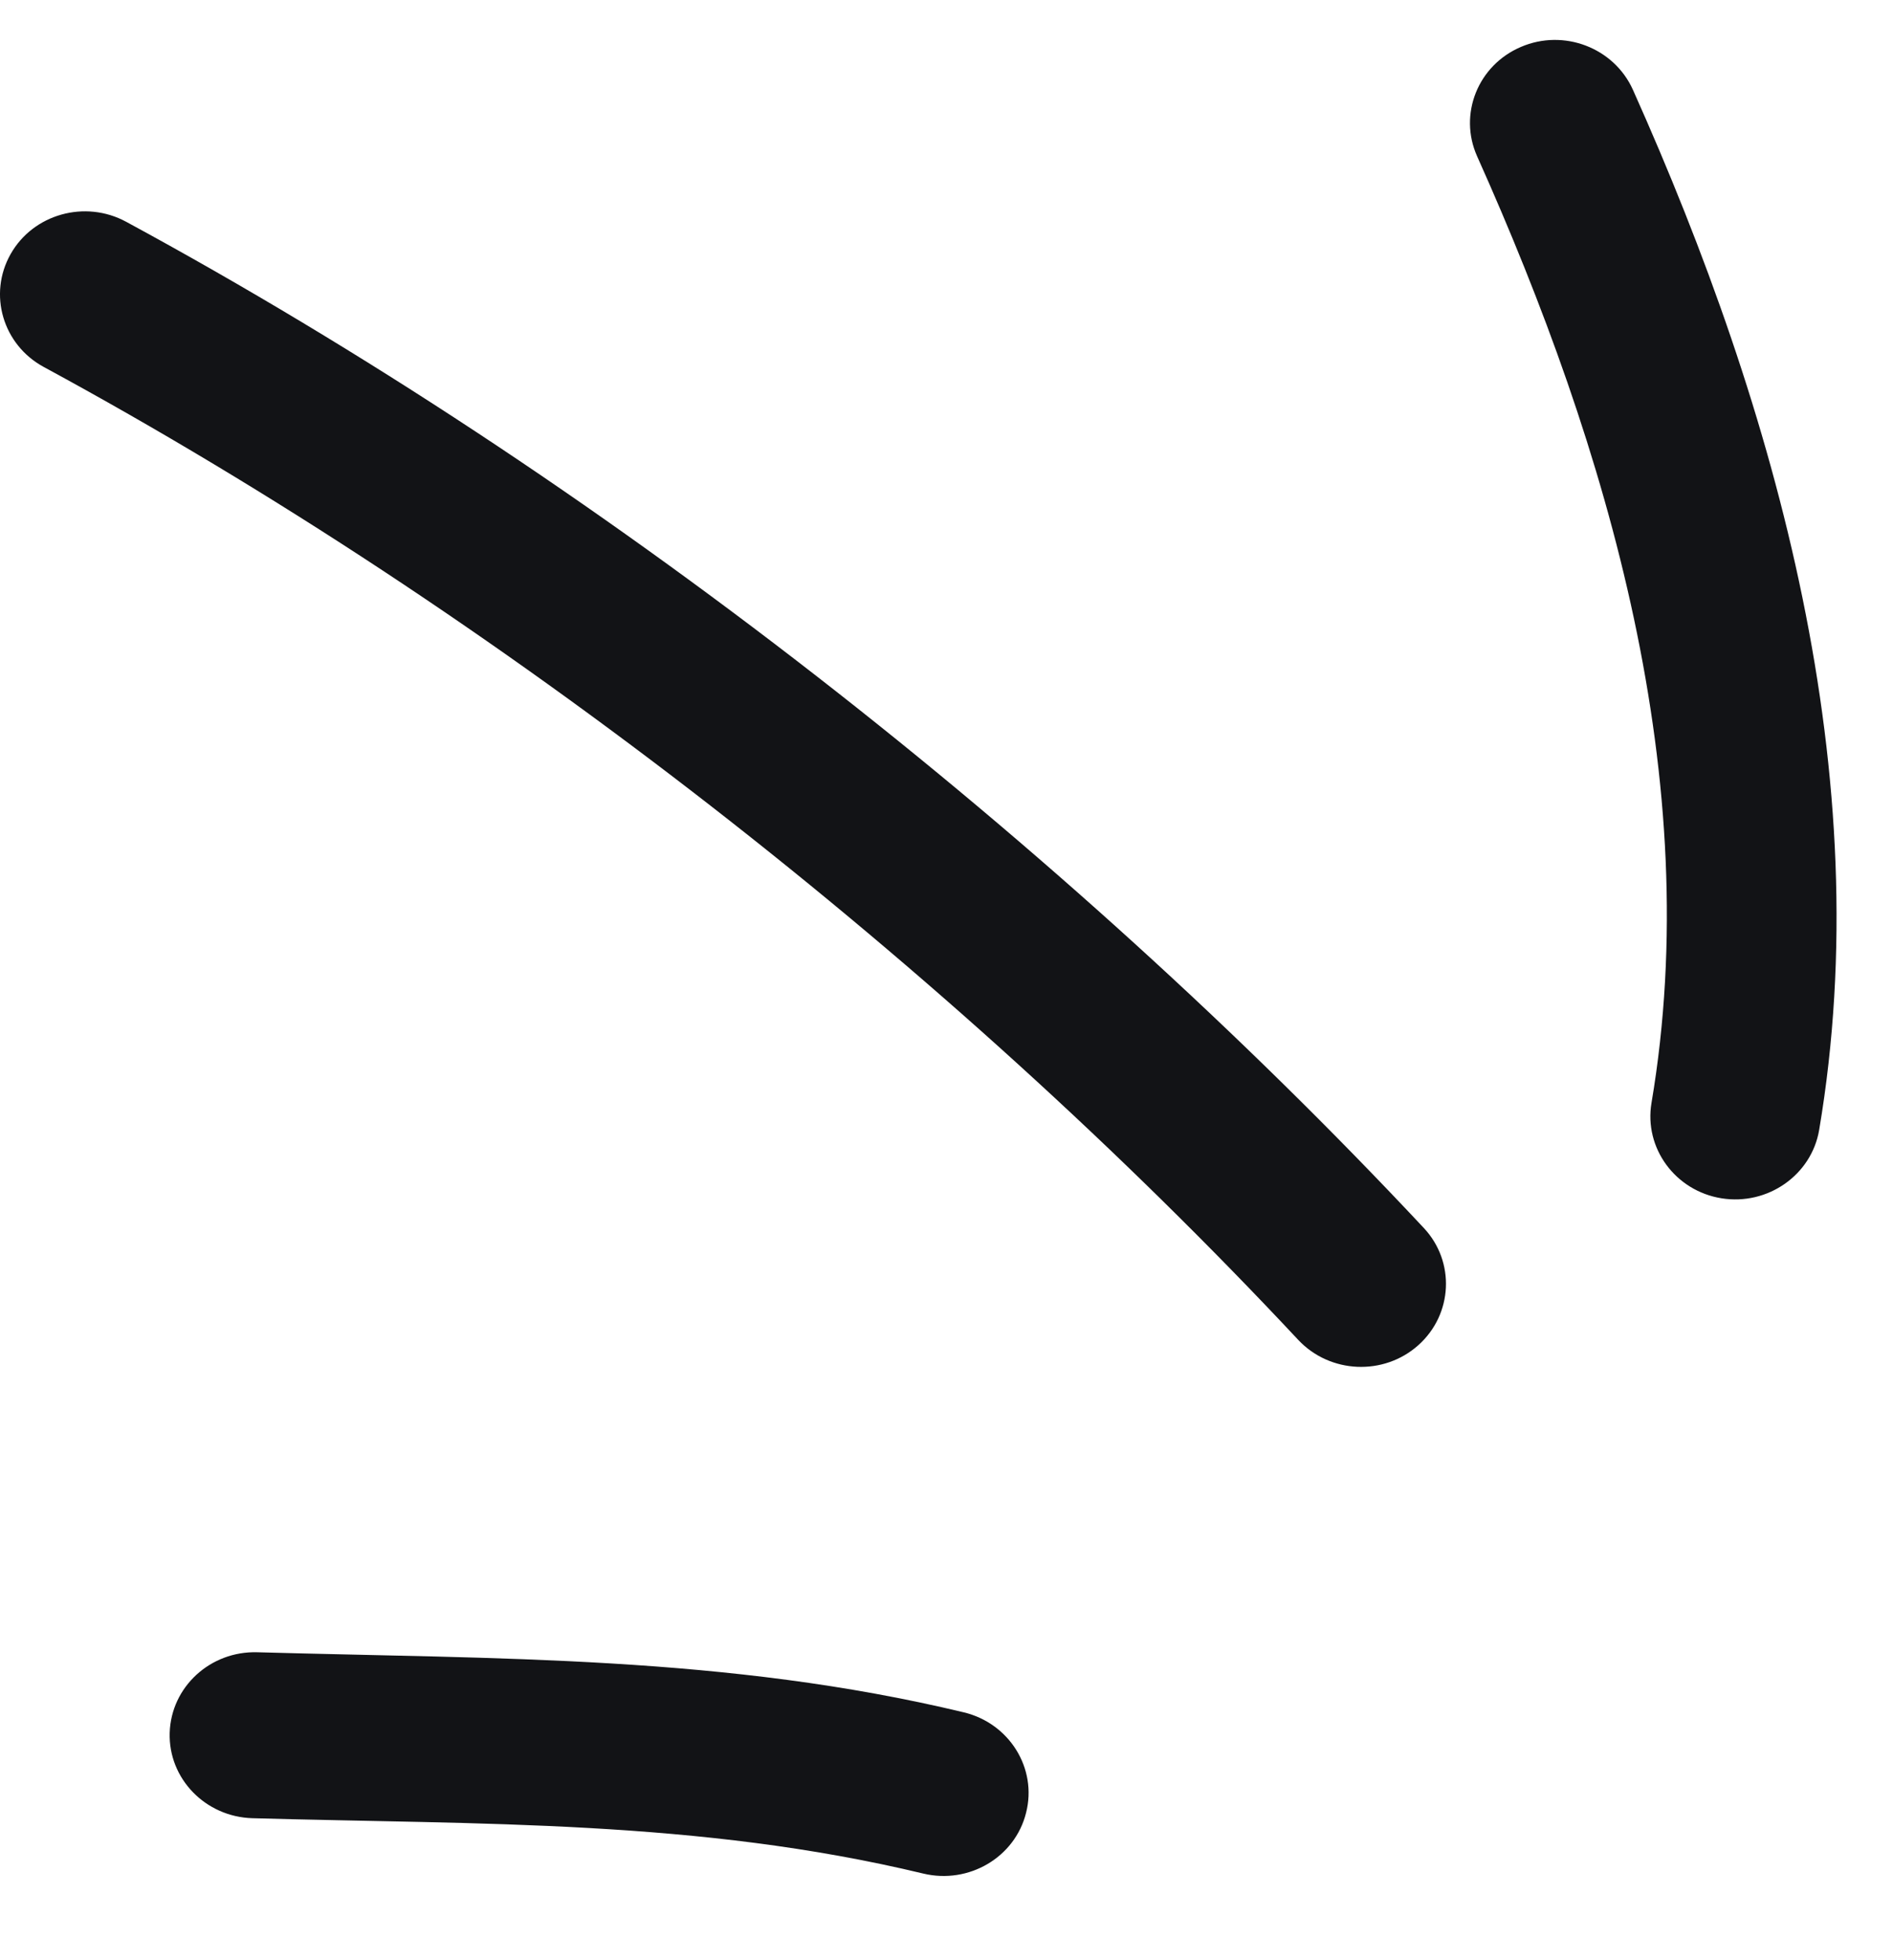 <svg width="28" height="29" viewBox="0 0 28 29" fill="none" xmlns="http://www.w3.org/2000/svg">
<g clip-path="url(#clip0_791_7425)">
<path fill-rule="evenodd" clip-rule="evenodd" d="M14.256 25.333C10.745 24.49 7.365 24.545 3.805 24.444C3.109 24.424 2.531 24.958 2.51 25.635C2.489 26.313 3.038 26.879 3.733 26.899C7.11 26.995 10.322 26.917 13.656 27.718C14.331 27.88 15.014 27.477 15.177 26.819C15.345 26.161 14.93 25.495 14.256 25.333Z" fill="#121316"/>
<path fill-rule="evenodd" clip-rule="evenodd" d="M21.059 18.166C15.706 12.443 8.819 7.05 1.866 3.281C1.259 2.952 0.492 3.166 0.157 3.759C-0.178 4.352 0.04 5.1 0.647 5.429C7.37 9.073 14.03 14.289 19.203 19.823C19.672 20.323 20.468 20.358 20.979 19.901C21.49 19.444 21.528 18.666 21.059 18.166Z" fill="#121316"/>
<path fill-rule="evenodd" clip-rule="evenodd" d="M26.908 16.716C27.791 11.482 26.284 6.086 24.152 1.326C23.871 0.705 23.13 0.422 22.497 0.694C21.86 0.965 21.571 1.69 21.848 2.311C23.791 6.646 25.232 11.549 24.428 16.316C24.315 16.985 24.78 17.618 25.463 17.728C26.145 17.838 26.795 17.385 26.908 16.716Z" fill="#121316"/>
</g>
<defs>
<clipPath id="clip0_791_7425">
<rect width="27.164" height="28.345" fill="white"/>
</clipPath>
</defs>
</svg>
